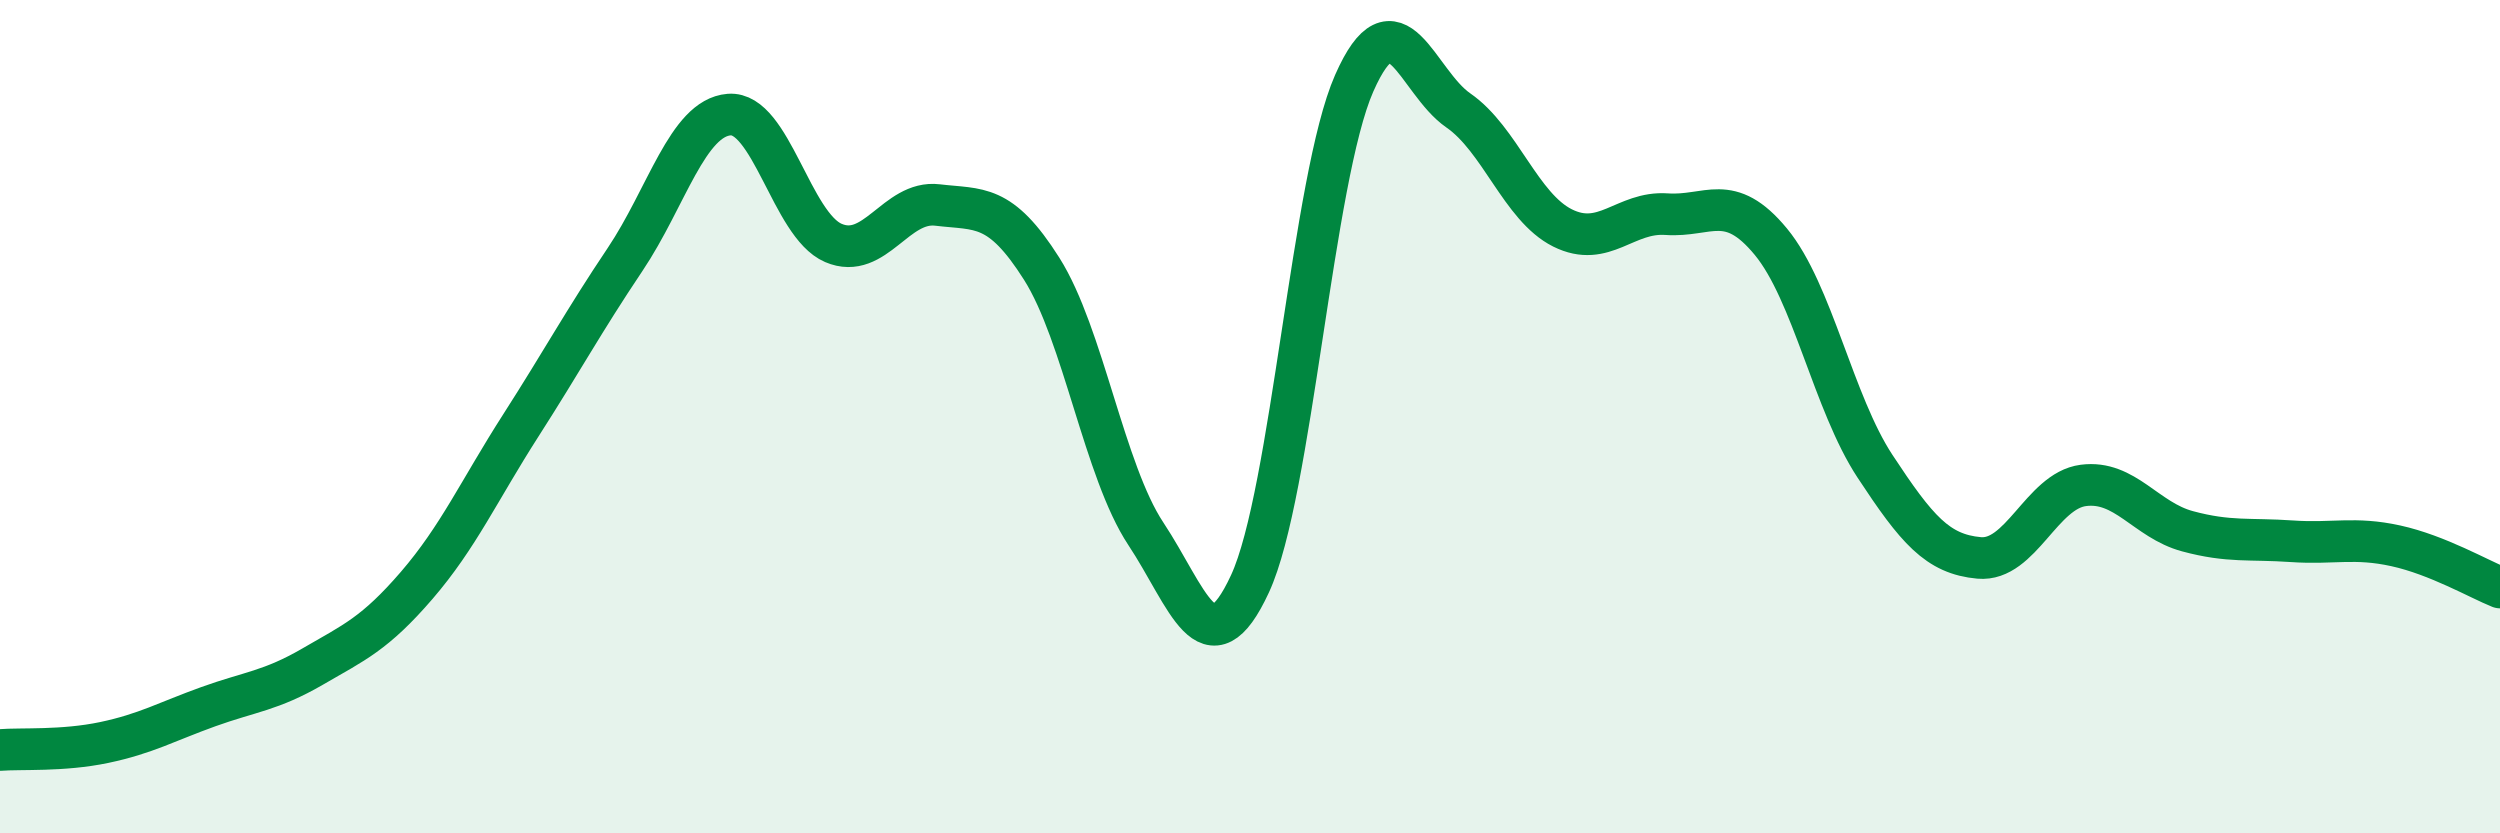 
    <svg width="60" height="20" viewBox="0 0 60 20" xmlns="http://www.w3.org/2000/svg">
      <path
        d="M 0,18 C 0.5,17.96 1.5,18.03 2.5,17.82 C 3.5,17.61 4,17.32 5,16.96 C 6,16.6 6.5,16.58 7.5,16 C 8.5,15.42 9,15.21 10,14.05 C 11,12.89 11.5,11.77 12.5,10.21 C 13.5,8.65 14,7.72 15,6.23 C 16,4.74 16.5,2.83 17.5,2.75 C 18.5,2.67 19,5.4 20,5.83 C 21,6.26 21.5,4.8 22.5,4.92 C 23.5,5.04 24,4.87 25,6.45 C 26,8.03 26.5,11.3 27.5,12.81 C 28.5,14.32 29,16.17 30,14.01 C 31,11.85 31.5,4.27 32.5,2 C 33.5,-0.27 34,1.96 35,2.65 C 36,3.34 36.5,4.97 37.5,5.47 C 38.5,5.97 39,5.07 40,5.14 C 41,5.21 41.5,4.59 42.5,5.8 C 43.5,7.01 44,9.67 45,11.19 C 46,12.71 46.5,13.3 47.5,13.39 C 48.5,13.48 49,11.78 50,11.65 C 51,11.52 51.5,12.48 52.5,12.75 C 53.5,13.02 54,12.92 55,12.99 C 56,13.06 56.5,12.88 57.5,13.1 C 58.5,13.32 59.5,13.9 60,14.1L60 20L0 20Z"
        fill="#008740"
        opacity="0.1"
        stroke-linecap="round"
        stroke-linejoin="round"
      />
      <path
        d="M 0,18 C 0.5,17.96 1.5,18.03 2.5,17.82 C 3.5,17.61 4,17.32 5,16.96 C 6,16.6 6.5,16.58 7.5,16 C 8.5,15.42 9,15.21 10,14.05 C 11,12.89 11.5,11.77 12.5,10.21 C 13.5,8.65 14,7.72 15,6.23 C 16,4.74 16.5,2.83 17.5,2.75 C 18.5,2.67 19,5.4 20,5.83 C 21,6.26 21.5,4.8 22.5,4.92 C 23.5,5.04 24,4.87 25,6.45 C 26,8.03 26.5,11.3 27.5,12.81 C 28.5,14.32 29,16.17 30,14.01 C 31,11.85 31.5,4.27 32.5,2 C 33.5,-0.27 34,1.96 35,2.65 C 36,3.34 36.5,4.97 37.5,5.47 C 38.5,5.97 39,5.07 40,5.14 C 41,5.21 41.5,4.59 42.5,5.8 C 43.5,7.01 44,9.67 45,11.19 C 46,12.71 46.5,13.3 47.5,13.39 C 48.5,13.48 49,11.78 50,11.65 C 51,11.52 51.5,12.48 52.5,12.75 C 53.5,13.02 54,12.92 55,12.99 C 56,13.06 56.5,12.88 57.5,13.1 C 58.5,13.32 59.5,13.9 60,14.1"
        stroke="#008740"
        stroke-width="1"
        fill="none"
        stroke-linecap="round"
        stroke-linejoin="round"
      />
    </svg>
  